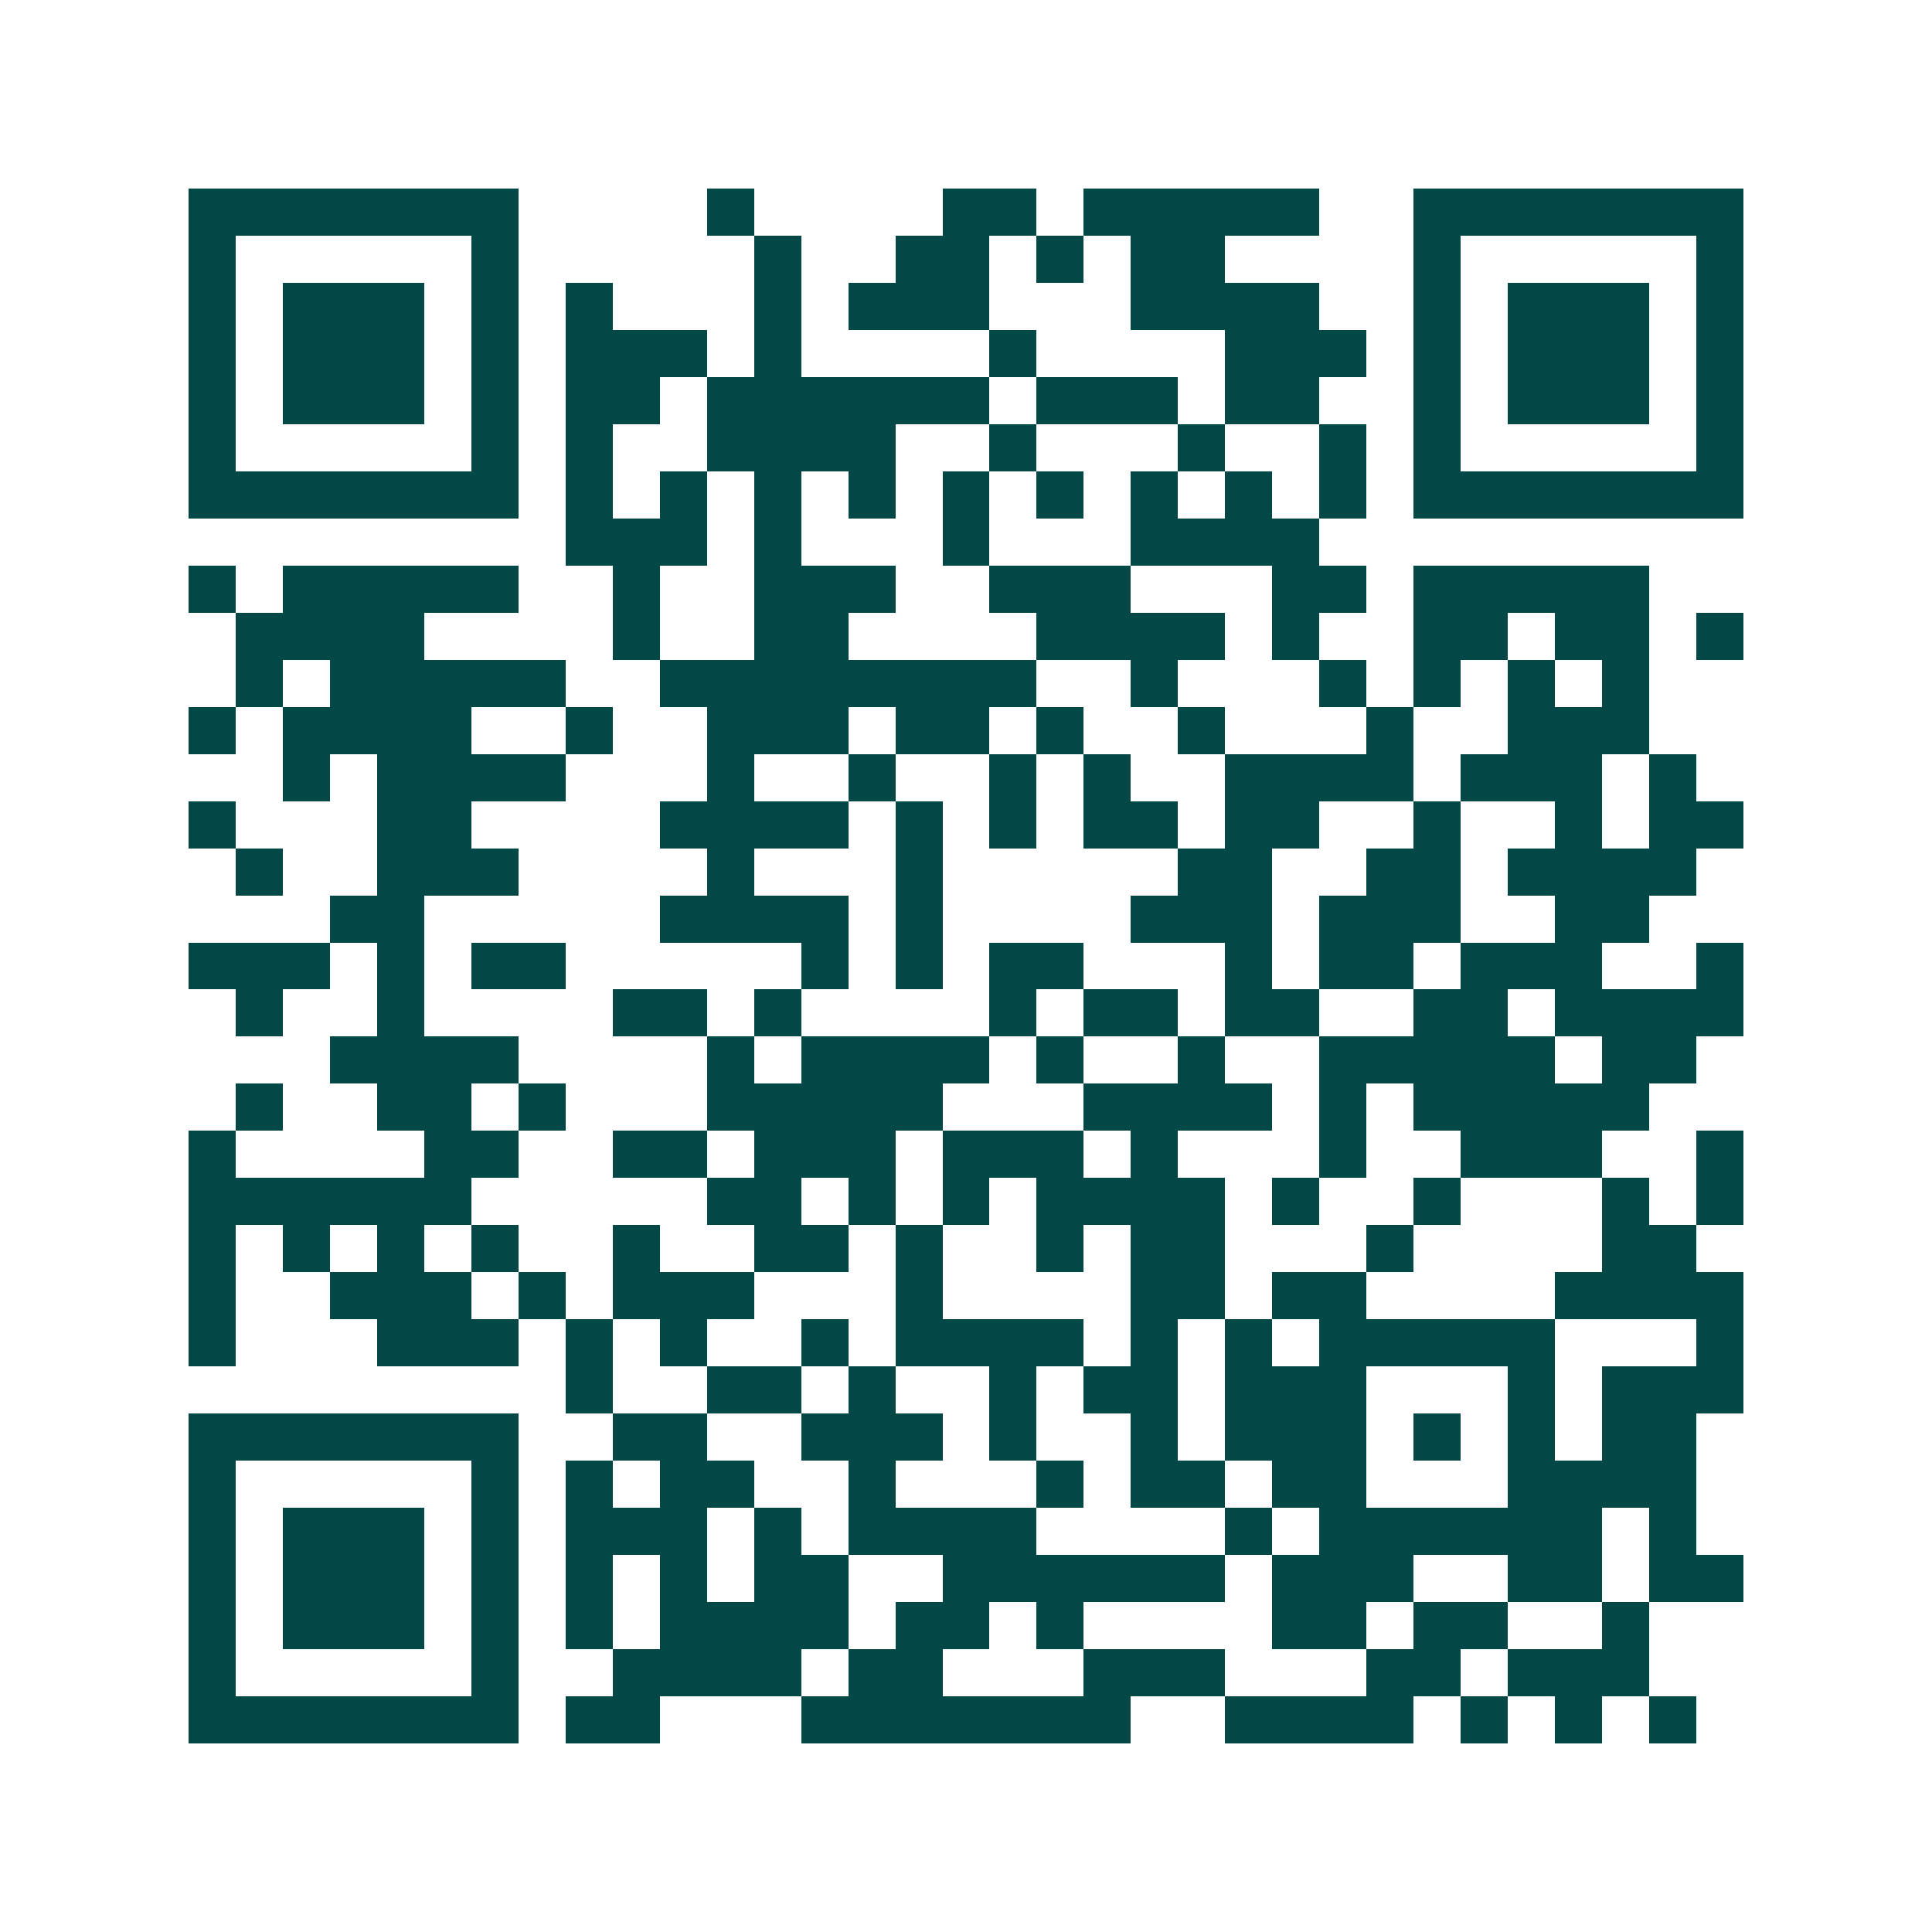 <svg xmlns="http://www.w3.org/2000/svg" width="200" height="200" viewBox="0 0 41 41" shape-rendering="crispEdges"><path fill="#ffffff" d="M0 0h41v41H0z"/><path stroke="#014847" d="M4 4.5h7m4 0h1m4 0h2m1 0h5m2 0h7M4 5.5h1m5 0h1m5 0h1m2 0h2m1 0h1m1 0h2m4 0h1m5 0h1M4 6.5h1m1 0h3m1 0h1m1 0h1m3 0h1m1 0h3m3 0h4m2 0h1m1 0h3m1 0h1M4 7.5h1m1 0h3m1 0h1m1 0h3m1 0h1m4 0h1m4 0h3m1 0h1m1 0h3m1 0h1M4 8.5h1m1 0h3m1 0h1m1 0h2m1 0h6m1 0h3m1 0h2m2 0h1m1 0h3m1 0h1M4 9.5h1m5 0h1m1 0h1m2 0h4m2 0h1m3 0h1m2 0h1m1 0h1m5 0h1M4 10.5h7m1 0h1m1 0h1m1 0h1m1 0h1m1 0h1m1 0h1m1 0h1m1 0h1m1 0h1m1 0h7M12 11.5h3m1 0h1m3 0h1m3 0h4M4 12.5h1m1 0h5m2 0h1m2 0h3m2 0h3m3 0h2m1 0h5M5 13.5h4m4 0h1m2 0h2m4 0h4m1 0h1m2 0h2m1 0h2m1 0h1M5 14.5h1m1 0h5m2 0h8m2 0h1m3 0h1m1 0h1m1 0h1m1 0h1M4 15.5h1m1 0h4m2 0h1m2 0h3m1 0h2m1 0h1m2 0h1m3 0h1m2 0h3M6 16.5h1m1 0h4m3 0h1m2 0h1m2 0h1m1 0h1m2 0h4m1 0h3m1 0h1M4 17.5h1m3 0h2m4 0h4m1 0h1m1 0h1m1 0h2m1 0h2m2 0h1m2 0h1m1 0h2M5 18.5h1m2 0h3m4 0h1m3 0h1m5 0h2m2 0h2m1 0h4M7 19.5h2m5 0h4m1 0h1m4 0h3m1 0h3m2 0h2M4 20.5h3m1 0h1m1 0h2m5 0h1m1 0h1m1 0h2m3 0h1m1 0h2m1 0h3m2 0h1M5 21.5h1m2 0h1m4 0h2m1 0h1m4 0h1m1 0h2m1 0h2m2 0h2m1 0h4M7 22.5h4m4 0h1m1 0h4m1 0h1m2 0h1m2 0h5m1 0h2M5 23.5h1m2 0h2m1 0h1m3 0h5m3 0h4m1 0h1m1 0h5M4 24.5h1m4 0h2m2 0h2m1 0h3m1 0h3m1 0h1m3 0h1m2 0h3m2 0h1M4 25.5h6m5 0h2m1 0h1m1 0h1m1 0h4m1 0h1m2 0h1m3 0h1m1 0h1M4 26.5h1m1 0h1m1 0h1m1 0h1m2 0h1m2 0h2m1 0h1m2 0h1m1 0h2m3 0h1m4 0h2M4 27.5h1m2 0h3m1 0h1m1 0h3m3 0h1m4 0h2m1 0h2m4 0h4M4 28.5h1m3 0h3m1 0h1m1 0h1m2 0h1m1 0h4m1 0h1m1 0h1m1 0h5m3 0h1M12 29.5h1m2 0h2m1 0h1m2 0h1m1 0h2m1 0h3m3 0h1m1 0h3M4 30.5h7m2 0h2m2 0h3m1 0h1m2 0h1m1 0h3m1 0h1m1 0h1m1 0h2M4 31.5h1m5 0h1m1 0h1m1 0h2m2 0h1m3 0h1m1 0h2m1 0h2m3 0h4M4 32.5h1m1 0h3m1 0h1m1 0h3m1 0h1m1 0h4m4 0h1m1 0h6m1 0h1M4 33.5h1m1 0h3m1 0h1m1 0h1m1 0h1m1 0h2m2 0h6m1 0h3m2 0h2m1 0h2M4 34.5h1m1 0h3m1 0h1m1 0h1m1 0h4m1 0h2m1 0h1m4 0h2m1 0h2m2 0h1M4 35.5h1m5 0h1m2 0h4m1 0h2m3 0h3m3 0h2m1 0h3M4 36.5h7m1 0h2m3 0h7m2 0h4m1 0h1m1 0h1m1 0h1"/></svg>
